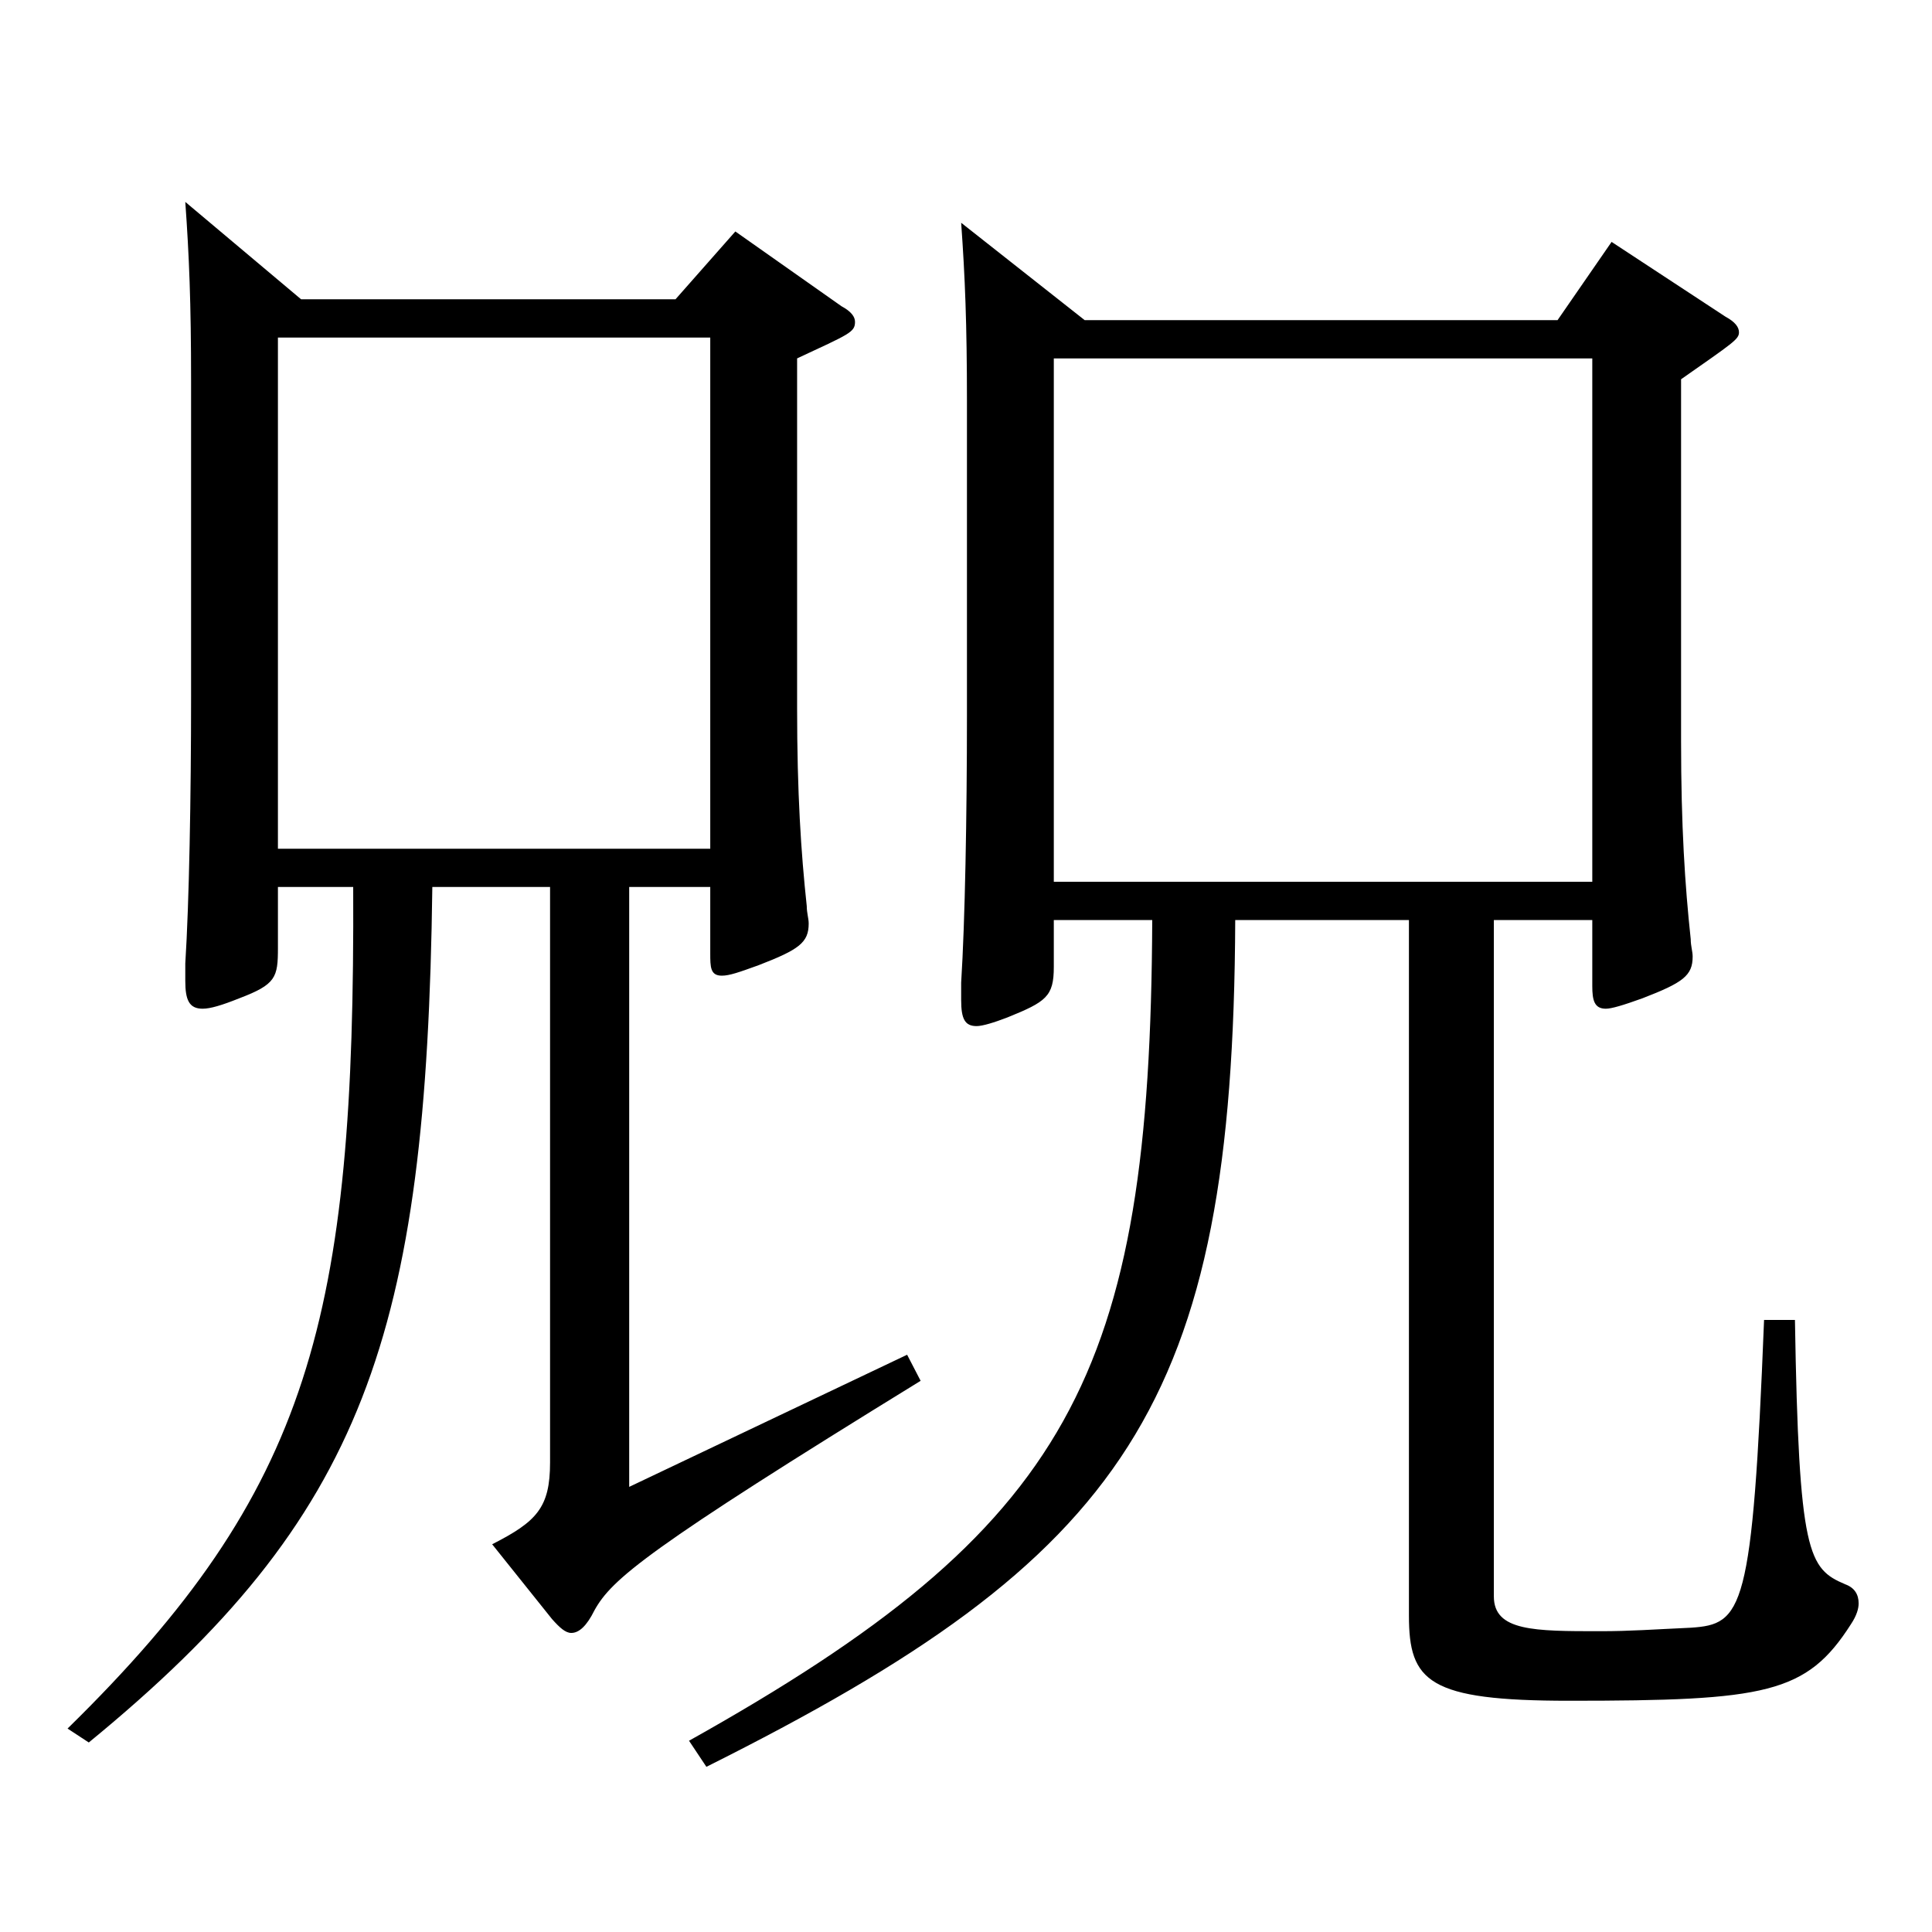 <?xml version="1.0" encoding="utf-8"?>
<!-- Generator: Adobe Illustrator 16.0.0, SVG Export Plug-In . SVG Version: 6.00 Build 0)  -->
<!DOCTYPE svg PUBLIC "-//W3C//DTD SVG 1.1//EN" "http://www.w3.org/Graphics/SVG/1.1/DTD/svg11.dtd">
<svg version="1.1" id="图层_1" xmlns="http://www.w3.org/2000/svg" xmlns:xlink="http://www.w3.org/1999/xlink" x="0px" y="0px"
	 width="1000px" height="1000px" viewBox="0 0 1000 1000" enable-background="new 0 0 1000 1000" xml:space="preserve">
<path d="M155.84,154.908h193.805l30.969-35.1l54.945,38.7c4.994,2.7,6.992,5.399,6.992,8.1c0,5.4-2.997,6.3-29.97,18.9v180.898
	c0,44.1,1.998,74.699,4.995,102.6c0,3.6,0.999,6.3,0.999,9c0,9.899-4.995,13.499-25.974,21.6c-9.99,3.6-14.985,5.399-18.981,5.399
	c-5.993,0-5.993-4.5-5.993-11.699v-34.2h-41.958v310.498l143.854-68.399l6.993,13.5C334.66,802.004,316.678,817.304,307.688,833.504
	c-3.996,8.1-7.992,11.7-11.988,11.7c-2.997,0-5.994-2.7-9.99-7.2l-30.969-38.699c22.977-11.7,29.97-18.9,29.97-42.3V459.106h-60.938
	c-2.997,232.198-34.965,325.798-177.82,442.797l-10.989-7.2c125.873-123.299,148.85-212.398,147.851-435.597h-38.96v31.5
	c0,15.3-0.999,18.899-19.98,26.1c-8.99,3.6-14.984,5.4-18.98,5.4c-6.993,0-8.991-4.5-8.991-14.4v-9
	c1.998-31.5,2.997-86.399,2.997-138.599V197.208c0-40.499-0.999-64.799-2.997-92.699L155.84,154.908z M367.627,439.307V174.709
	H143.853v264.598H367.627z M561.432,165.709h244.753l27.972-40.5l58.94,38.699c4.995,2.7,6.993,5.4,6.993,8.101
	c0,3.6-2.997,5.399-29.97,24.3v187.198c0,44.1,1.998,74.7,4.995,102.6c0,3.6,0.999,6.3,0.999,9c0,9.899-4.995,13.5-25.974,21.6
	c-9.99,3.6-15.984,5.4-18.981,5.4c-5.994,0-6.993-4.5-6.993-11.7v-34.2h-50.948v350.098c0,18,20.979,18,54.944,18
	c15.984,0,26.973-0.899,46.953-1.8c26.973-1.8,31.968-8.1,37.962-159.299h15.983c1.998,121.499,6.993,128.699,25.974,136.799
	c4.995,1.8,6.993,5.4,6.993,9.9c0,2.699-0.999,6.3-3.996,10.8c-22.977,36-43.955,39.6-145.853,39.6
	c-72.927,0-82.917-9.9-82.917-44.1V476.206h-89.909c-0.999,251.099-55.943,329.398-273.724,438.298l-8.991-13.5
	c197.801-110.699,238.759-188.999,239.758-424.798h-50.948v24.3c0,15.301-3.996,18-23.976,26.101
	c-6.993,2.699-12.987,4.5-15.984,4.5c-5.993,0-7.991-3.601-7.991-13.5v-9c1.998-31.5,2.996-86.399,2.996-138.6V208.008
	c0-40.499-0.998-64.799-2.996-92.699L561.432,165.709z M824.166,456.406V185.509H545.447v270.897H824.166z"/>
</svg>
